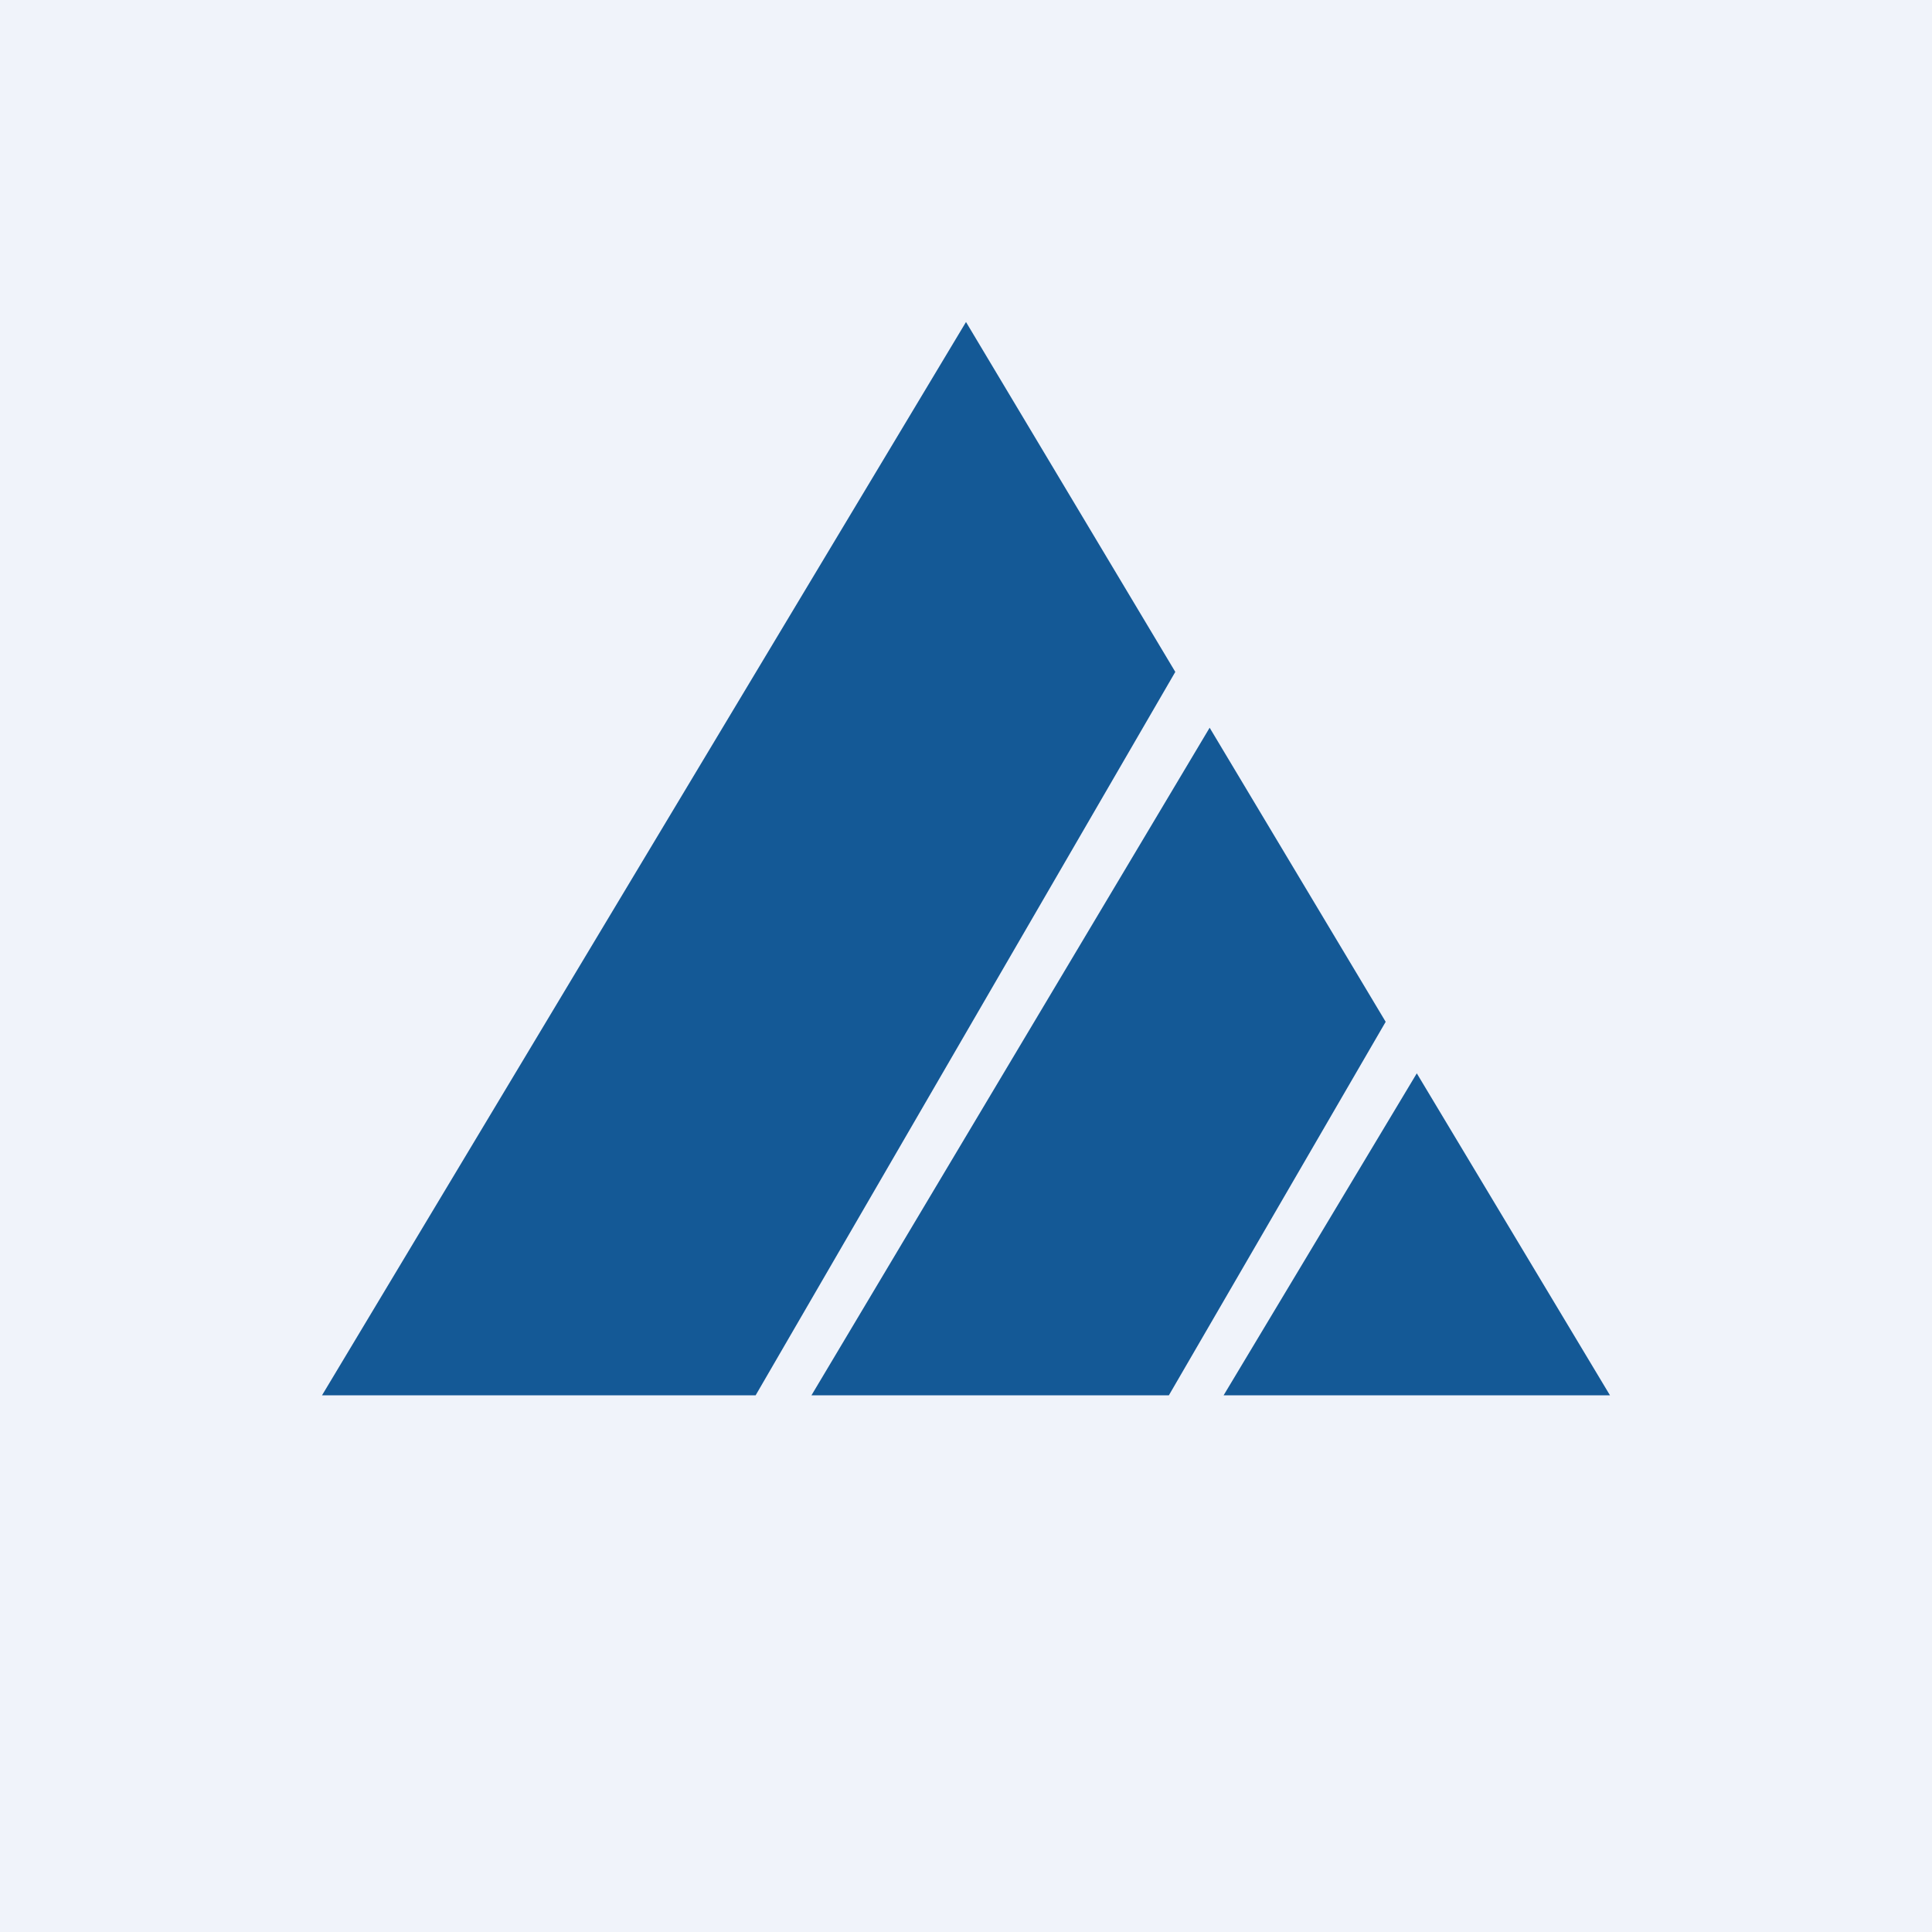 <!-- by TradingView --><svg width="18" height="18" viewBox="0 0 18 18" xmlns="http://www.w3.org/2000/svg"><path fill="#F0F3FA" d="M0 0h18v18H0z"/><path d="M11.4 13H15l-1.8-3-1.8 3Zm-.51 0 2.02-3.48-1.64-2.74L7.56 13h3.33Zm-3.85 0 3.91-6.74L9 3 3 13h4.04Z" fill="#145996"/></svg>